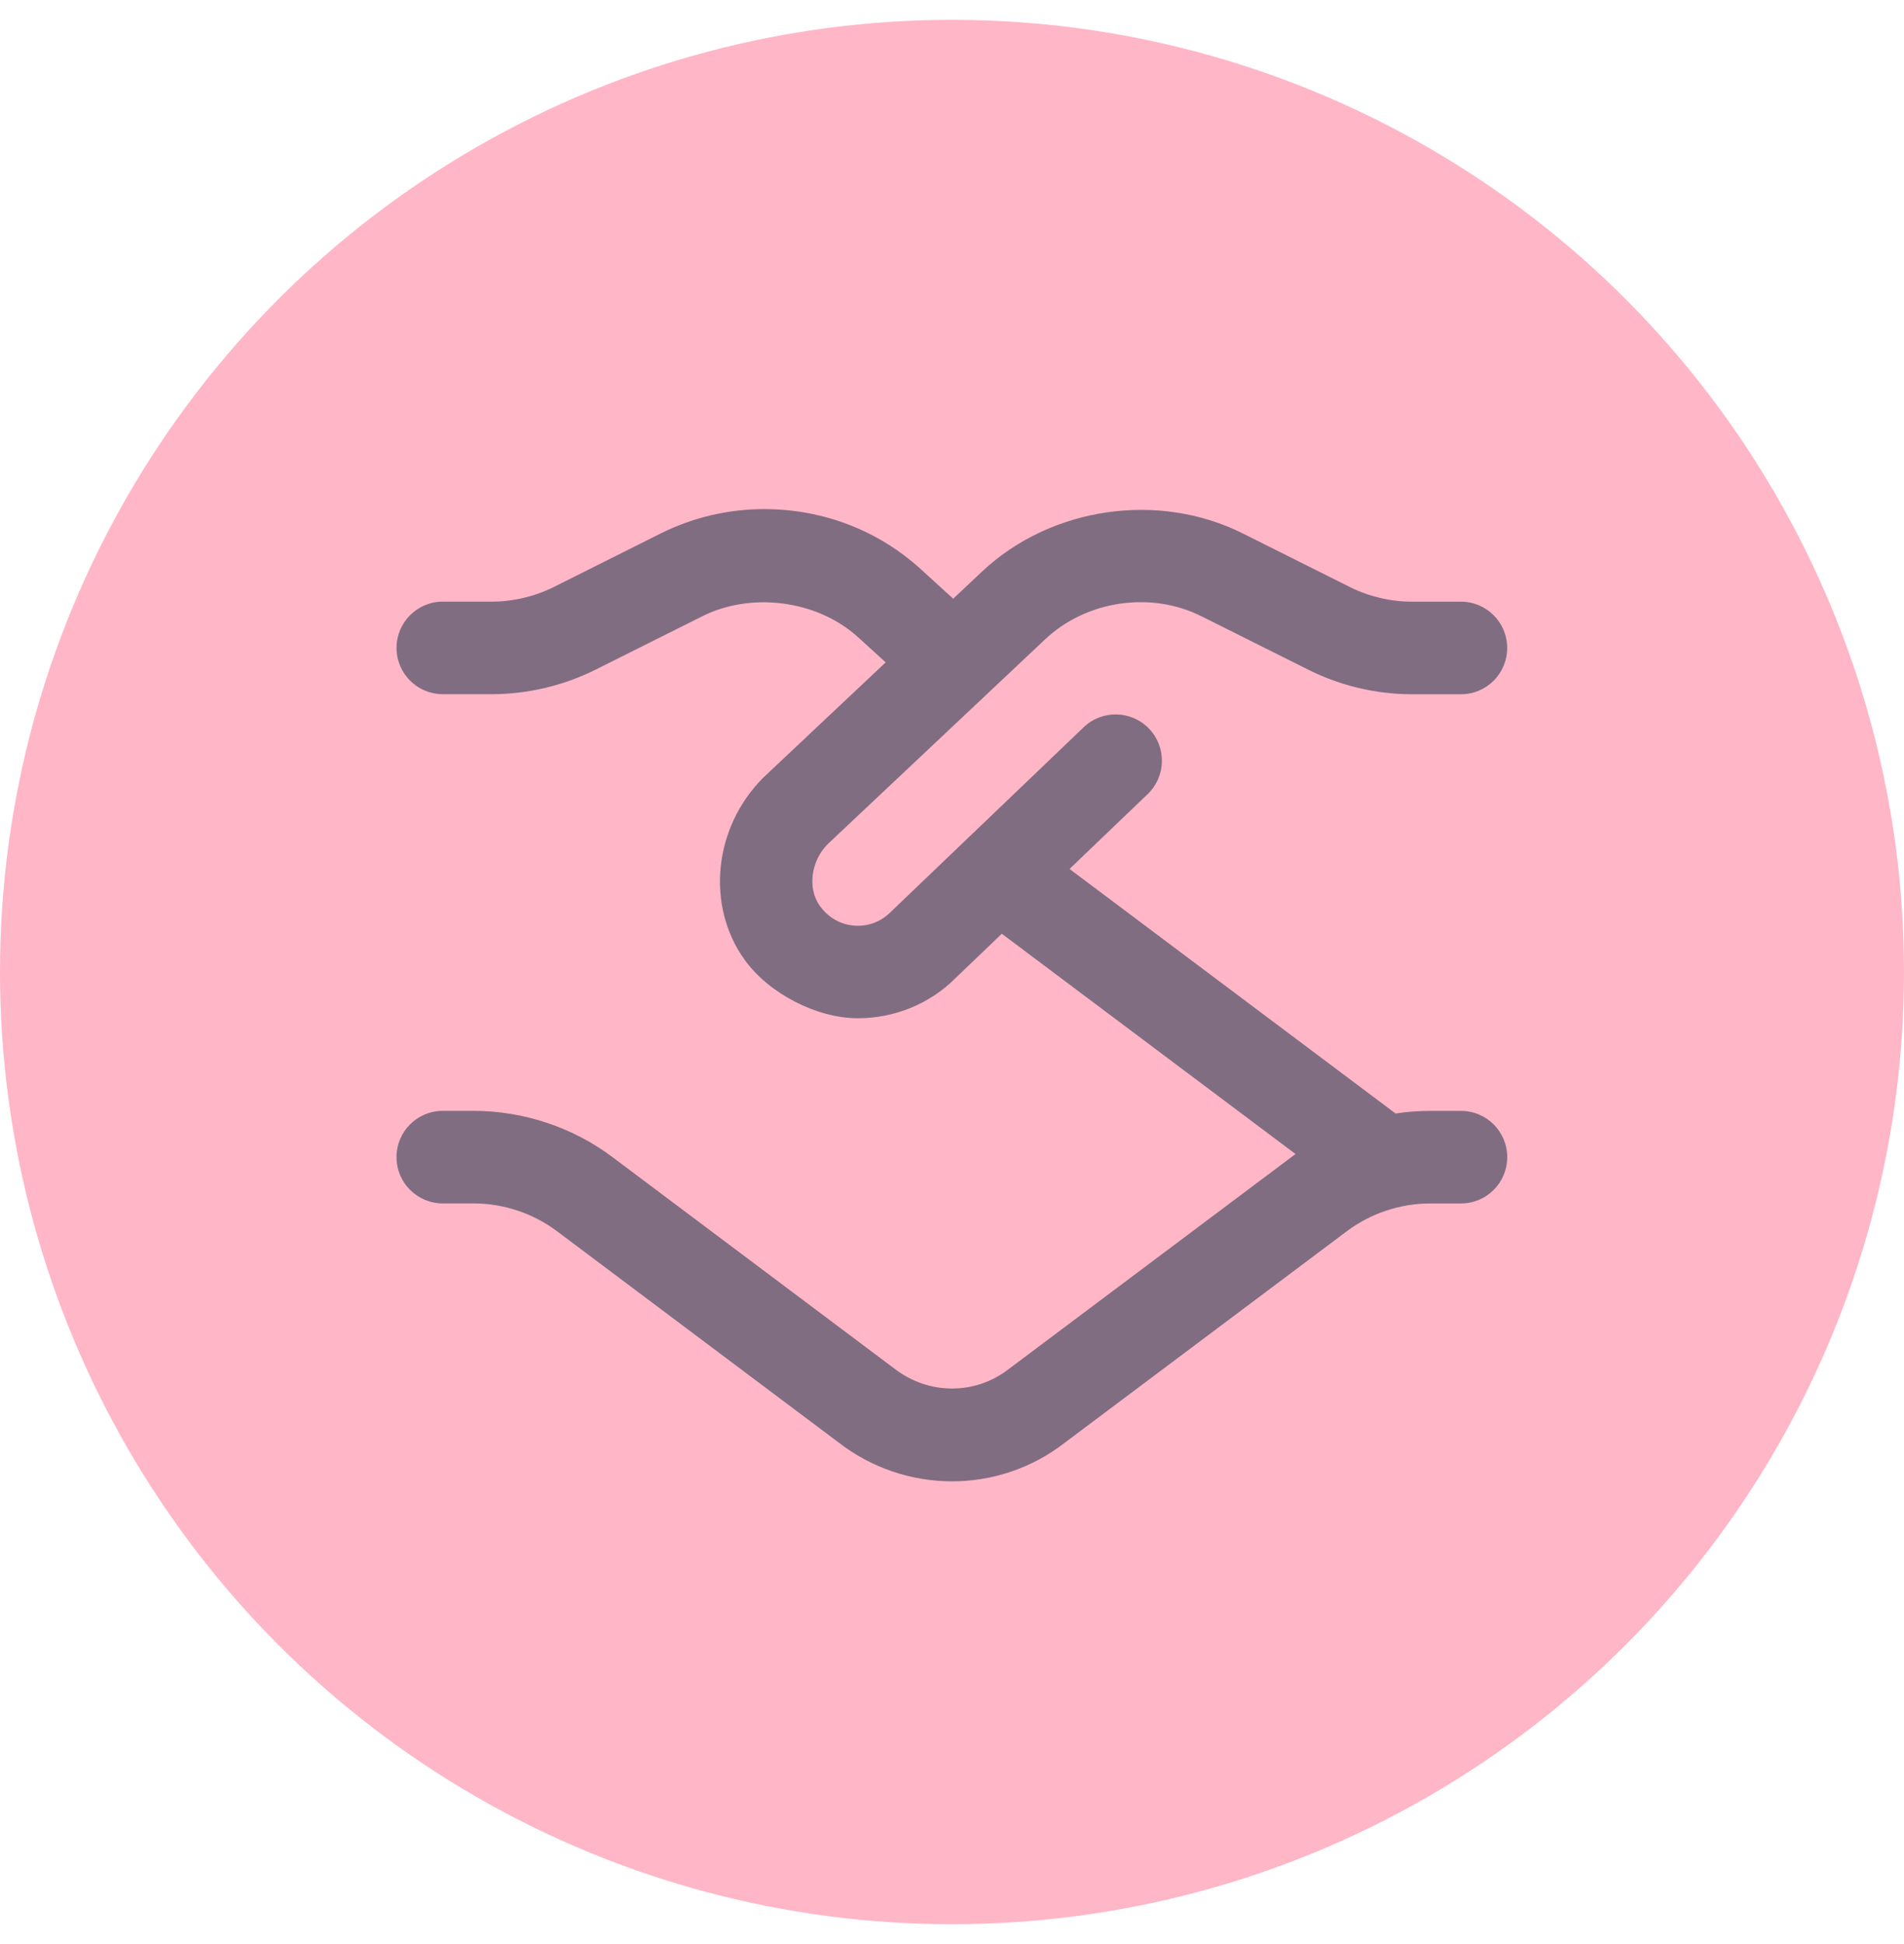 <?xml version="1.0" encoding="UTF-8"?> <svg xmlns="http://www.w3.org/2000/svg" width="48" height="49" viewBox="0 0 48 49" fill="none"><circle cx="24" cy="24.5" r="24" fill="#FFB6C7"></circle><g clip-path="url(#clip0_100_803)"><path d="M36.831 28H36.052C35.761 28 35.471 28.022 35.183 28.066L26.963 21.902L28.932 20.016C29.398 19.571 29.414 18.831 28.968 18.367C28.522 17.901 27.782 17.886 27.319 18.331L22.45 22.991C22.208 23.234 21.877 23.359 21.531 23.33C21.183 23.302 20.878 23.125 20.669 22.834C20.349 22.39 20.447 21.696 20.865 21.277L26.352 16.11C27.391 15.134 29.016 14.895 30.288 15.533L32.99 16.884C33.795 17.286 34.698 17.499 35.597 17.499H36.829C37.475 17.499 37.996 16.977 37.996 16.332C37.996 15.687 37.475 15.165 36.829 15.165H35.597C35.057 15.165 34.515 15.038 34.032 14.797L31.332 13.446C29.204 12.38 26.487 12.776 24.751 14.412L24.03 15.091L23.213 14.346C22.141 13.37 20.753 12.832 19.258 12.832C18.359 12.832 17.462 13.044 16.66 13.444L13.96 14.796C13.476 15.037 12.934 15.164 12.394 15.164H11.164C10.519 15.164 9.997 15.686 9.997 16.331C9.997 16.976 10.519 17.497 11.164 17.497H12.396C13.295 17.497 14.198 17.284 15.005 16.883L17.707 15.532C18.899 14.932 20.574 15.094 21.643 16.071L22.328 16.695L19.241 19.602C17.989 20.853 17.789 22.83 18.776 24.197C19.383 25.04 20.588 25.665 21.628 25.665C22.553 25.665 23.441 25.301 24.082 24.659L25.256 23.535L32.66 29.087C32.624 29.113 25.429 34.508 25.429 34.508C24.585 35.163 23.408 35.163 22.547 34.495L15.441 29.165C14.439 28.413 13.195 27.999 11.941 27.999H11.163C10.518 27.999 9.996 28.52 9.996 29.165C9.996 29.811 10.518 30.332 11.163 30.332H11.941C12.693 30.332 13.439 30.581 14.041 31.032L21.131 36.35C21.977 37.008 22.99 37.337 24.002 37.337C25.008 37.337 26.012 37.011 26.845 36.362L33.954 31.033C34.554 30.582 35.3 30.333 36.052 30.333H36.831C37.476 30.333 37.997 29.812 37.997 29.166C37.997 28.521 37.476 28 36.831 28Z" fill="#806D81"></path></g><defs><clipPath id="clip0_100_803"><rect width="28" height="28" fill="white" transform="translate(10 10.5)"></rect></clipPath></defs></svg> 